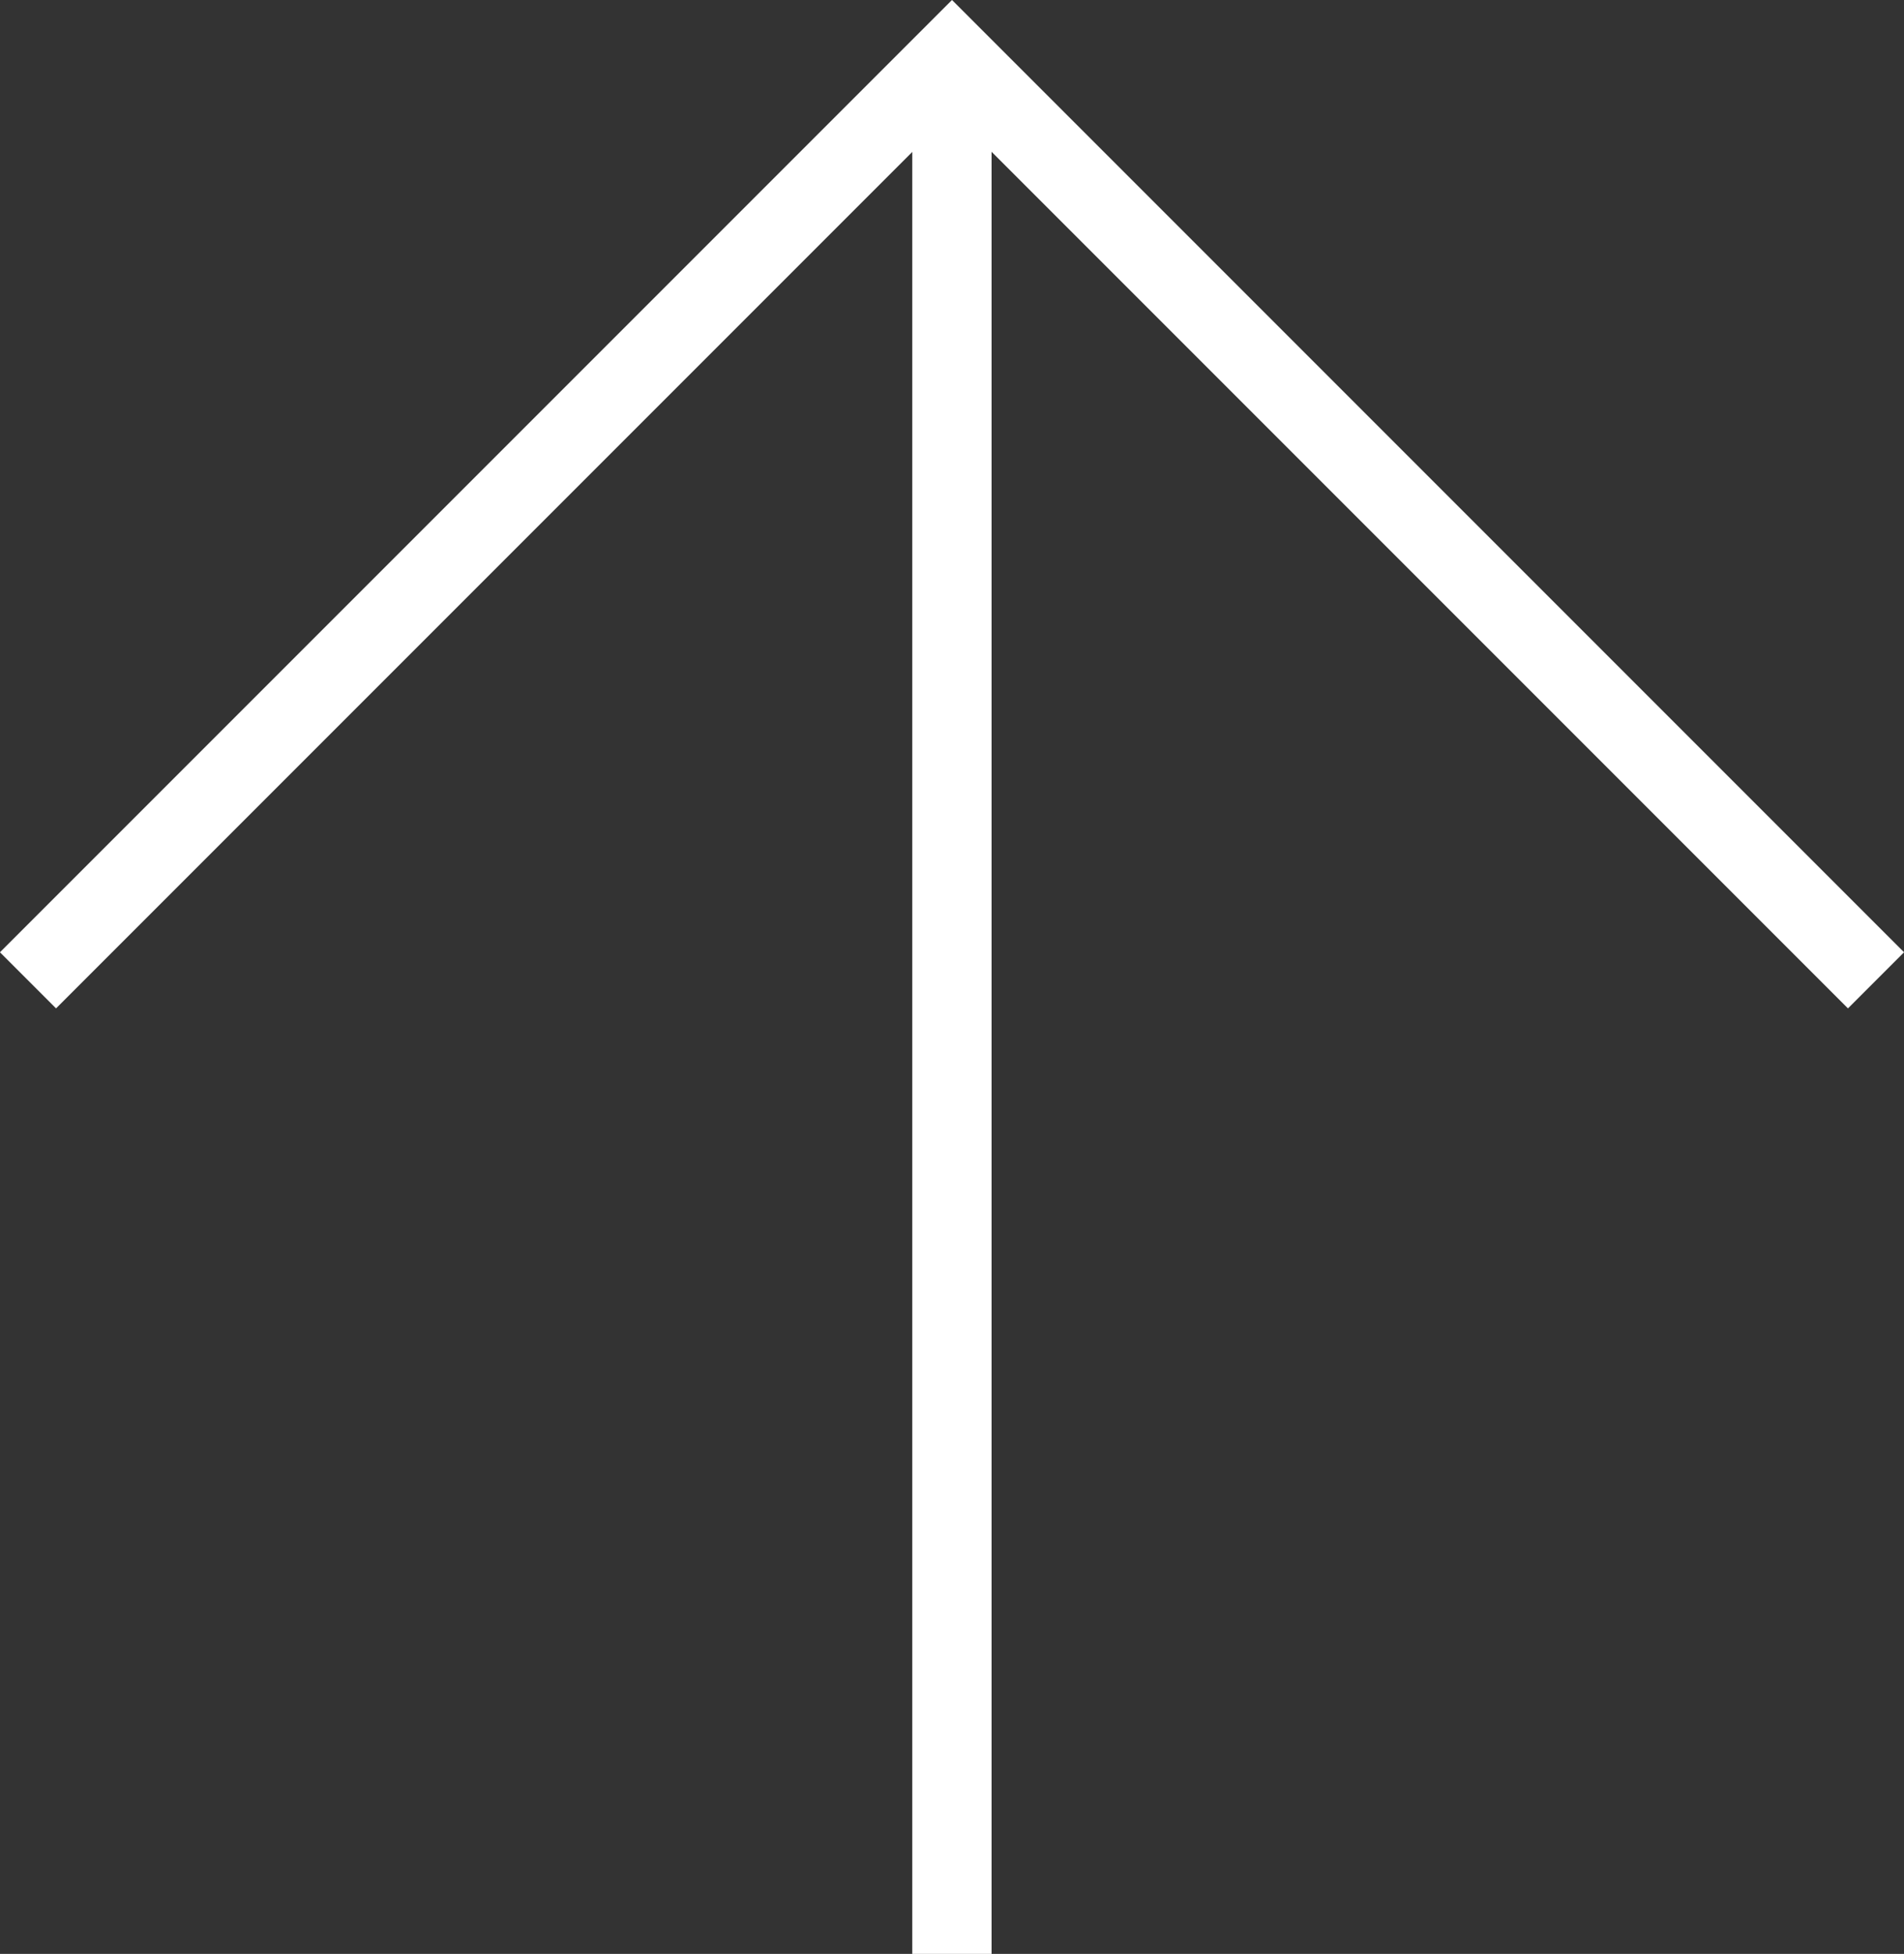 <svg xmlns="http://www.w3.org/2000/svg" width="24.006" height="24.629" viewBox="0 0 24.006 24.629">
  <rect x="0" y="0" width="24.006" height="24.629" fill="#333333" stroke="none"/>
  <g id="グループ_12628" data-name="グループ 12628" transform="translate(-1438.497 -783.611)">
    <path id="パス_26171" data-name="パス 26171" d="M0,11.65,11.65,0,23.3,11.65" transform="translate(1438.85 784.318)" fill="none" stroke="#fff" stroke-width="1"/>
    <path id="パス_26337" data-name="パス 26337" d="M-664-1516.931v23.922" transform="translate(2114.499 2301.249)" fill="none" stroke="#fff" stroke-width="1"/>
  </g>
</svg>
